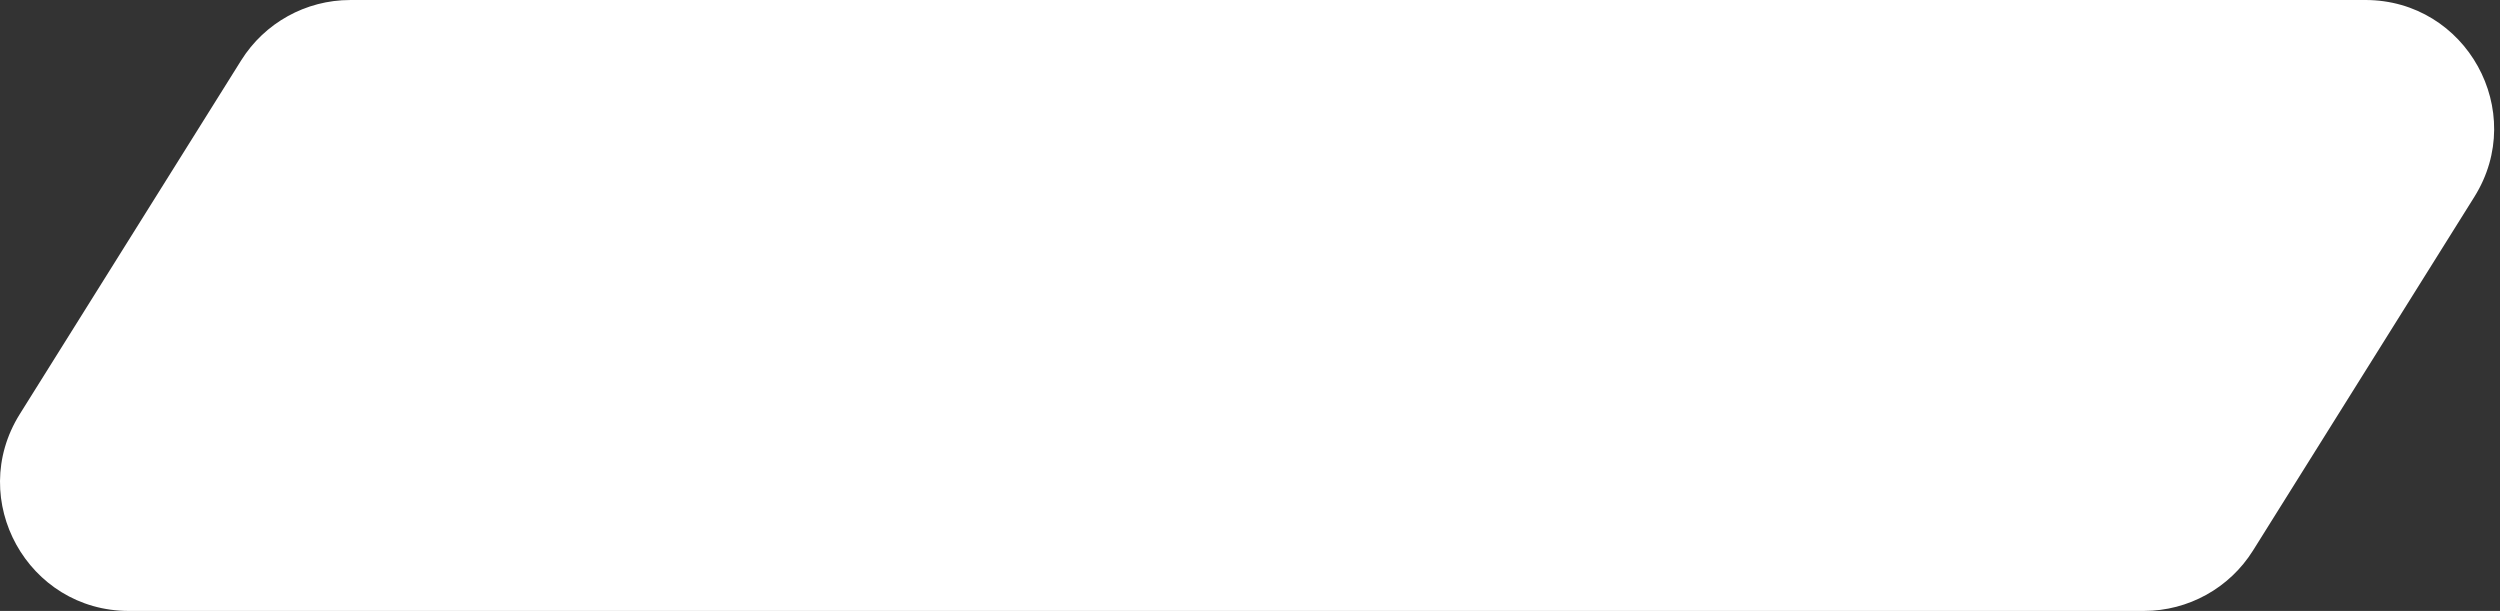 <?xml version="1.0" encoding="UTF-8"?> <svg xmlns="http://www.w3.org/2000/svg" width="311" height="76" viewBox="0 0 311 76" fill="none"><rect x="0" y="0" width="311" height="76" fill="#333333" stroke="none"/> <path d="M307.811 24.489L280.273 68.487C277.349 73.16 272.224 75.999 266.711 75.999L16.026 76C3.454 76 -4.207 62.168 2.463 51.512L30 7.513C32.925 2.84 38.05 0.002 43.563 0.002L294.248 0C306.82 0 314.48 13.832 307.811 24.489Z" fill="white"></path> </svg> 
